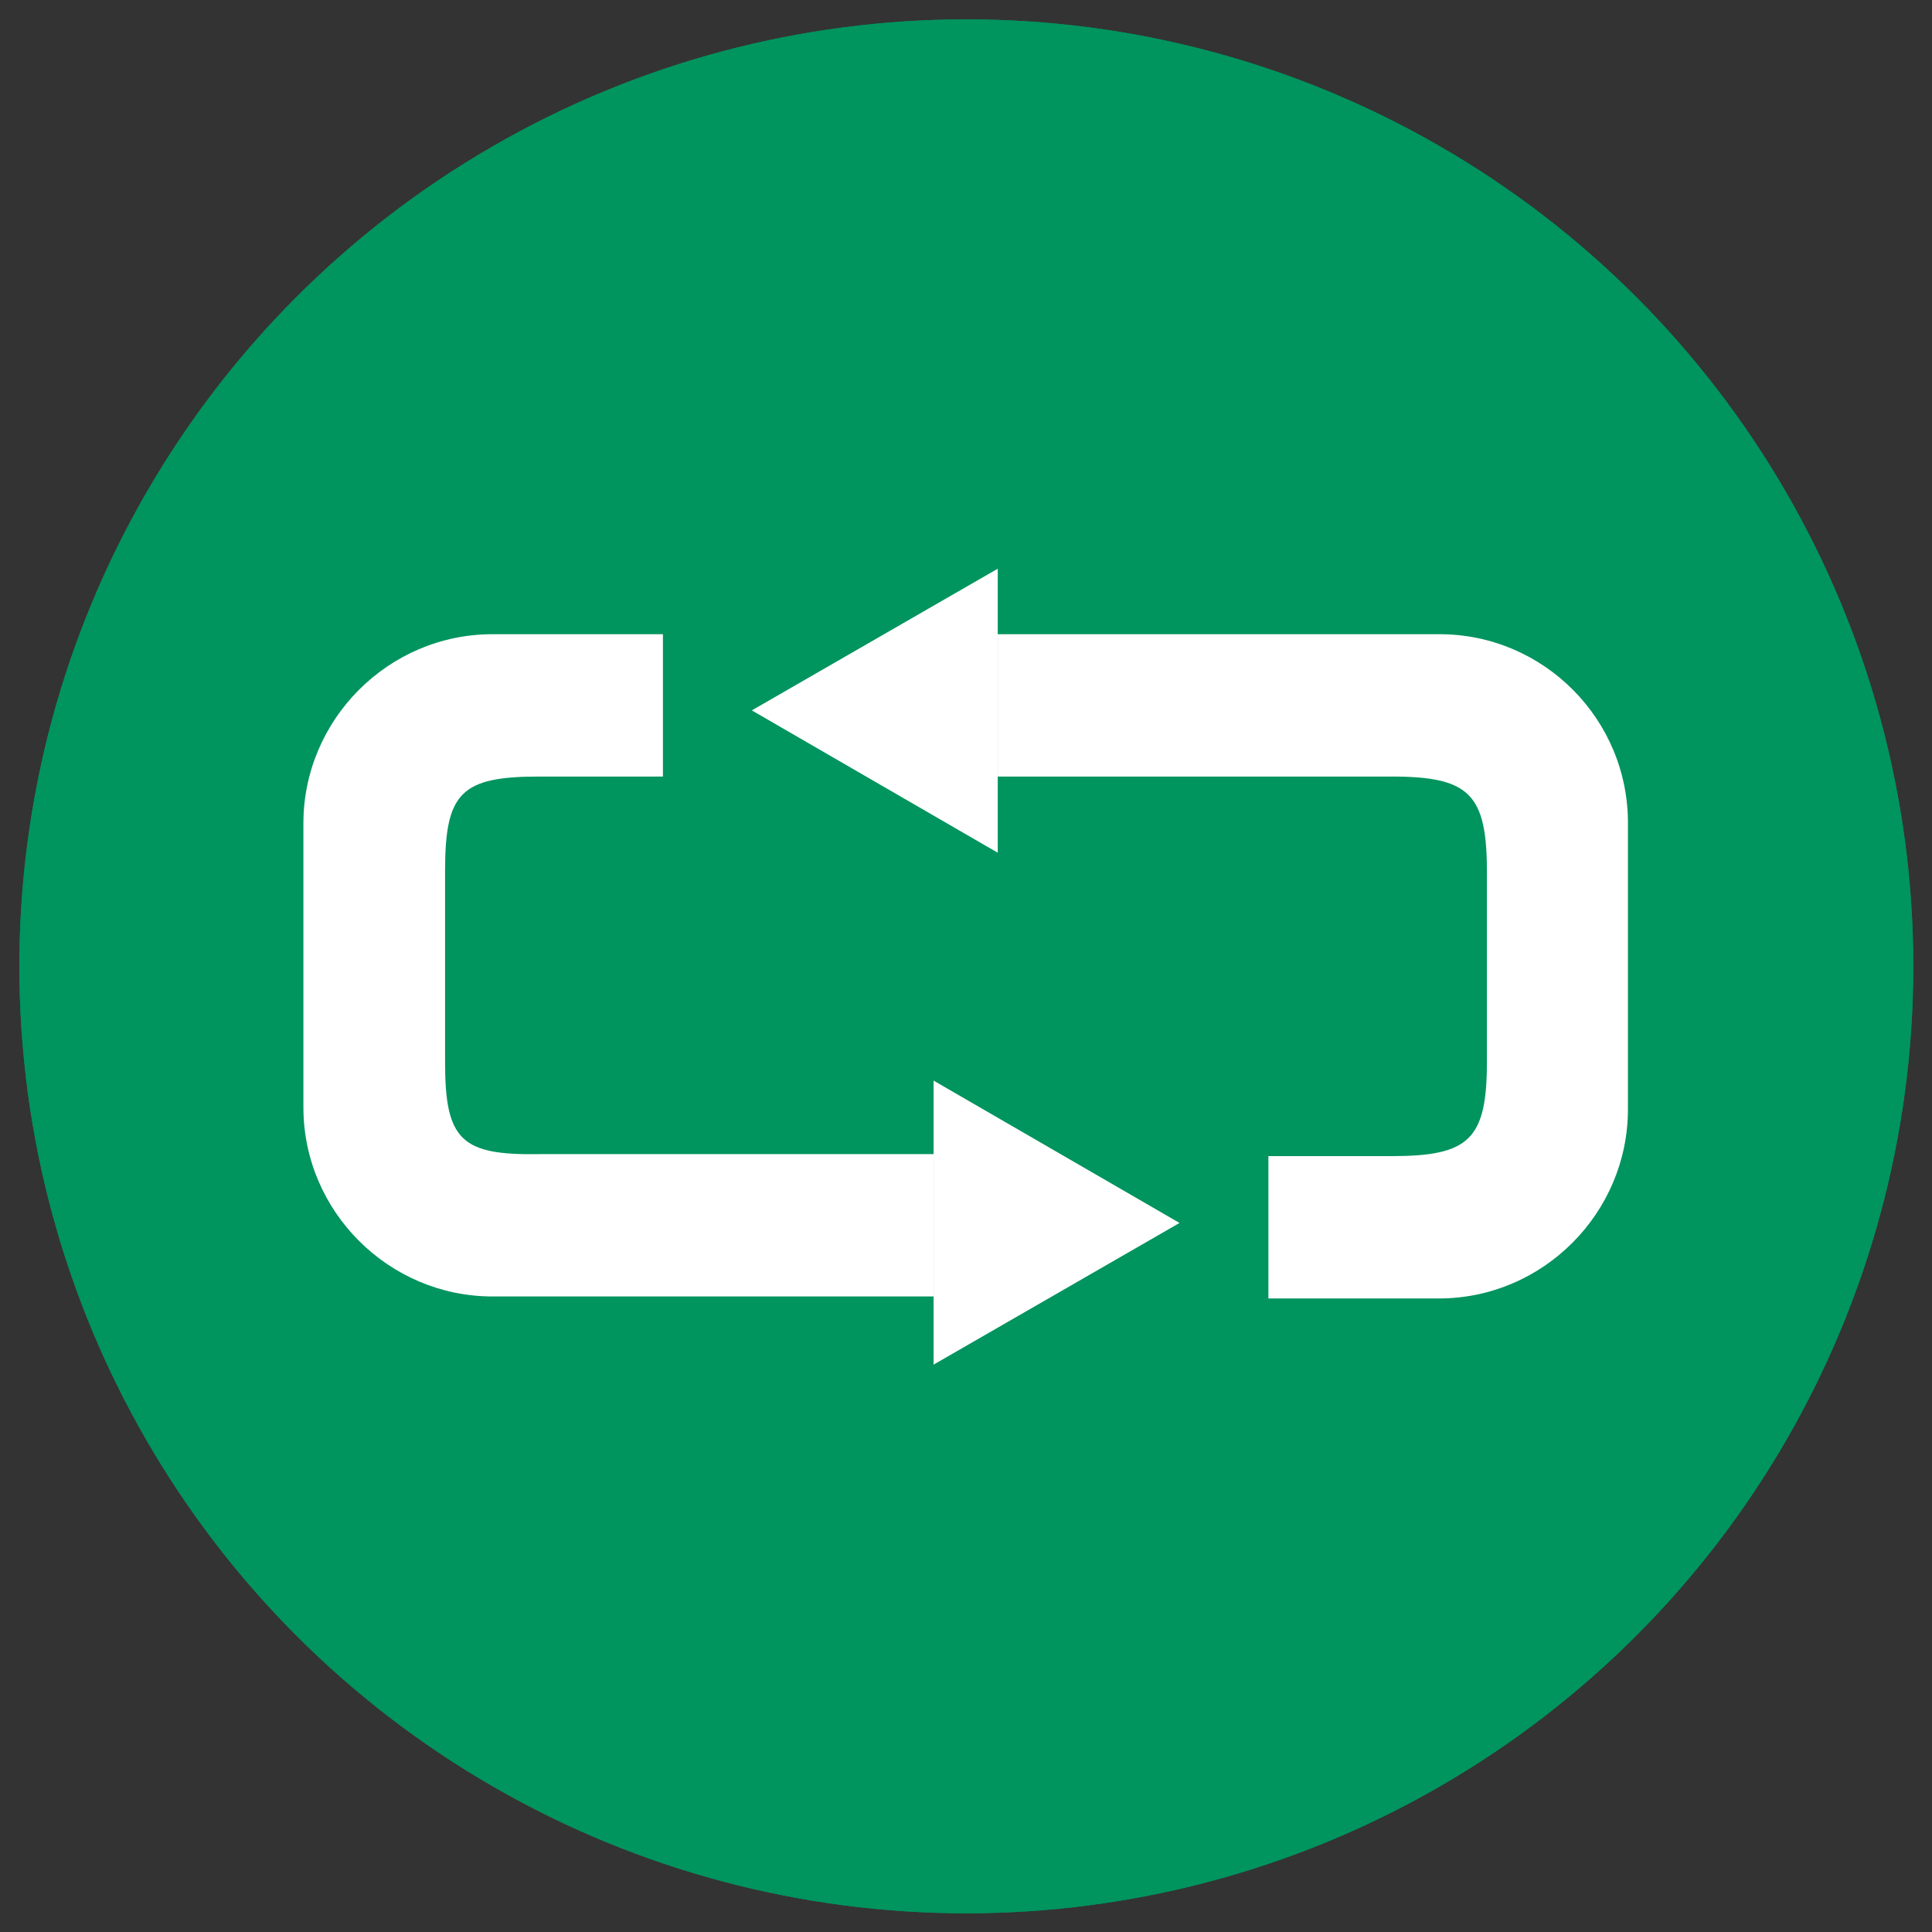 <?xml version="1.0" encoding="utf-8"?>
<!-- Generator: Adobe Illustrator 21.0.0, SVG Export Plug-In . SVG Version: 6.00 Build 0)  -->
<svg version="1.1" xmlns="http://www.w3.org/2000/svg" xmlns:xlink="http://www.w3.org/1999/xlink" x="0px" y="0px"
	 viewBox="0 0 289.1 289.1" style="enable-background:new 0 0 289.1 289.1;" xml:space="preserve">
<rect x="0" y="0" width="289.1" height="289.1" fill="#333333" stroke="none"/>
<style type="text/css">
	.st0{fill:#00945E;}
	.st1{fill:#FFFFFF;}
</style>
<g id="Lager_1">
	<g id="Lager_2">
		<circle class="st0" cx="144.6" cy="144.6" r="141.7"/>
		<circle class="st0" cx="144.6" cy="144.6" r="141.7"/>
	</g>
</g>
<g id="Lager_2_1_">
	<path class="st1" d="M66.6,159v-28.7c0-11.7,2.4-14.1,14.1-14.1h18.5V94.9H73.7c-15.6,0-28.3,12.8-28.3,28.3v42.5
		c0,15.6,12.8,28.3,28.3,28.3h66v-21.3H80.8C69.1,172.9,66.6,170.7,66.6,159z"/>
	<path class="st1" d="M215.4,94.9h-66.1v21.3h58.9c11.7,0,14.3,2.6,14.3,14.3v28.3c0,11.7-2.6,14.2-14.3,14.2h-18.4v21.3h25.5
		c15.6,0,28.3-12.8,28.3-28.3v-42.5C243.8,107.7,231,94.9,215.4,94.9z"/>
	<polygon class="st1" points="176.5,183 139.7,161.7 139.7,204.2 	"/>
	<polygon class="st1" points="112.5,106.3 149.3,127.6 149.3,85.1 	"/>
</g>
</svg>
